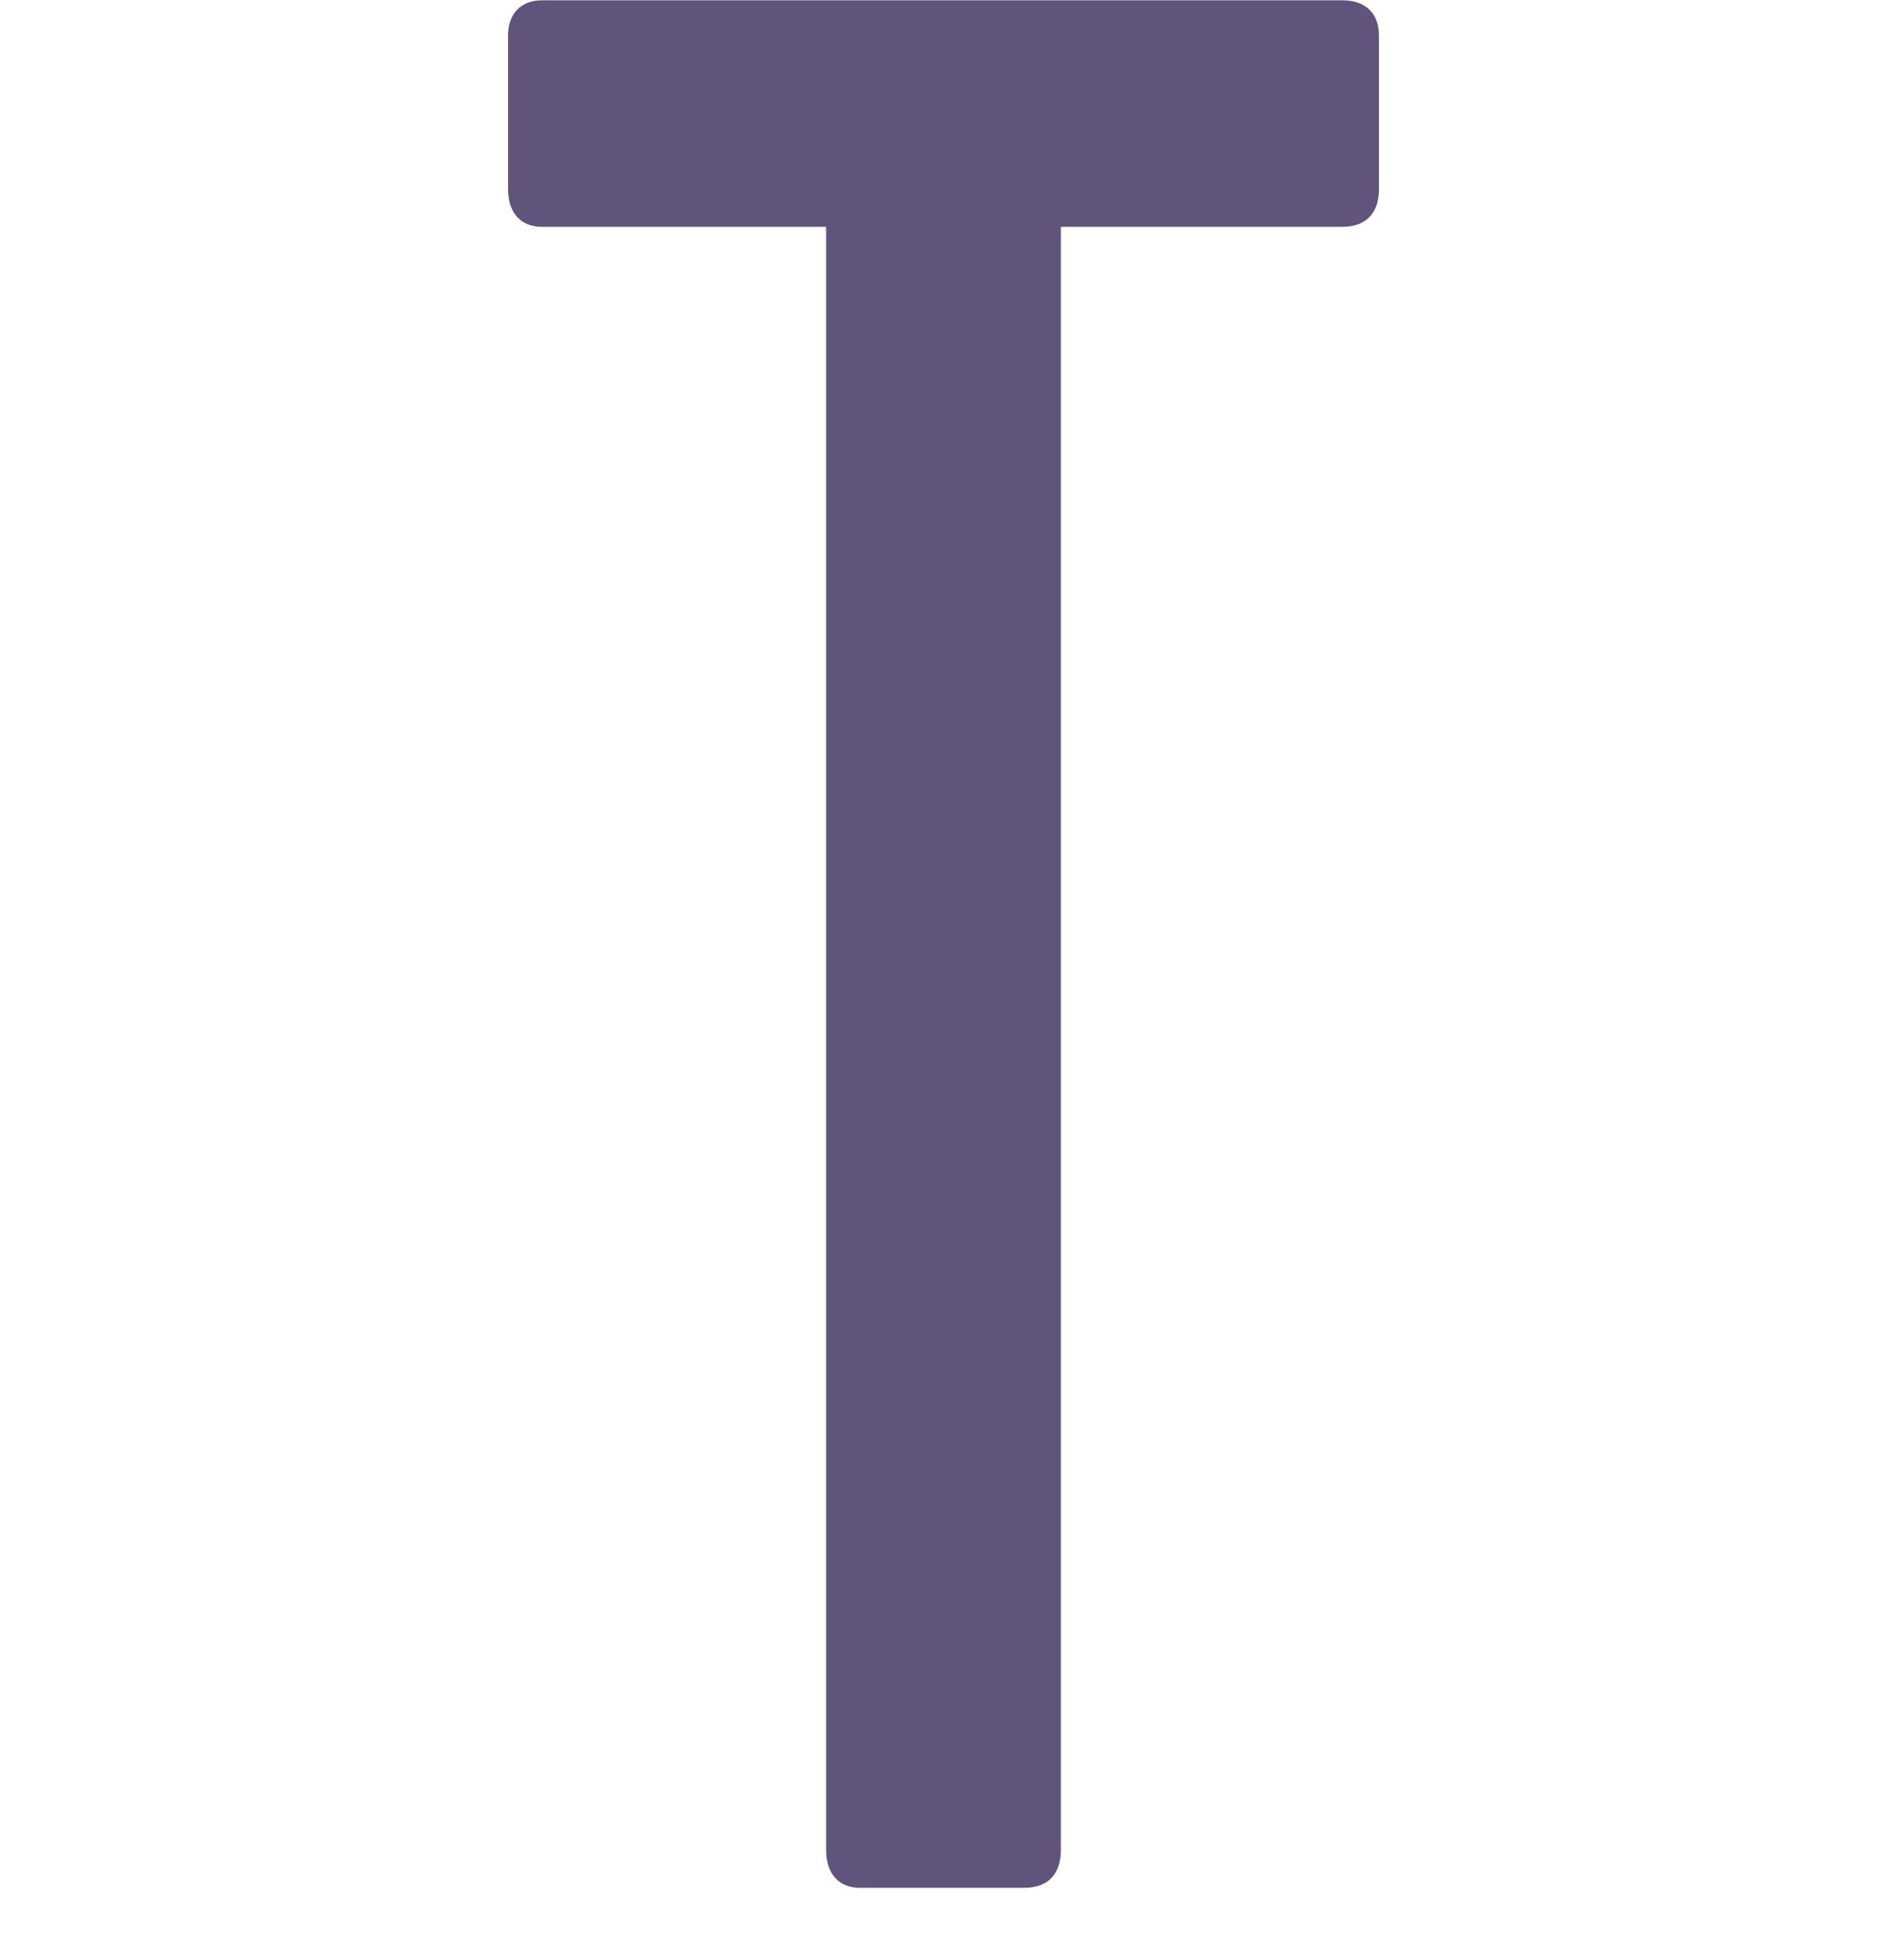 <svg width="26" height="27" viewBox="0 0 26 27" fill="none" xmlns="http://www.w3.org/2000/svg">
<path d="M19 0.487V2.604C19 2.938 18.82 3.124 18.497 3.124H14.617V25.483C14.617 25.818 14.437 26.004 14.114 26.004H11.851C11.563 26.004 11.383 25.818 11.383 25.483V3.124H7.467C7.18 3.124 7 2.938 7 2.604V0.487C7 0.189 7.18 0.004 7.467 0.004H18.497C18.82 0.004 19 0.189 19 0.487Z" fill="#60547C"/>
</svg>
